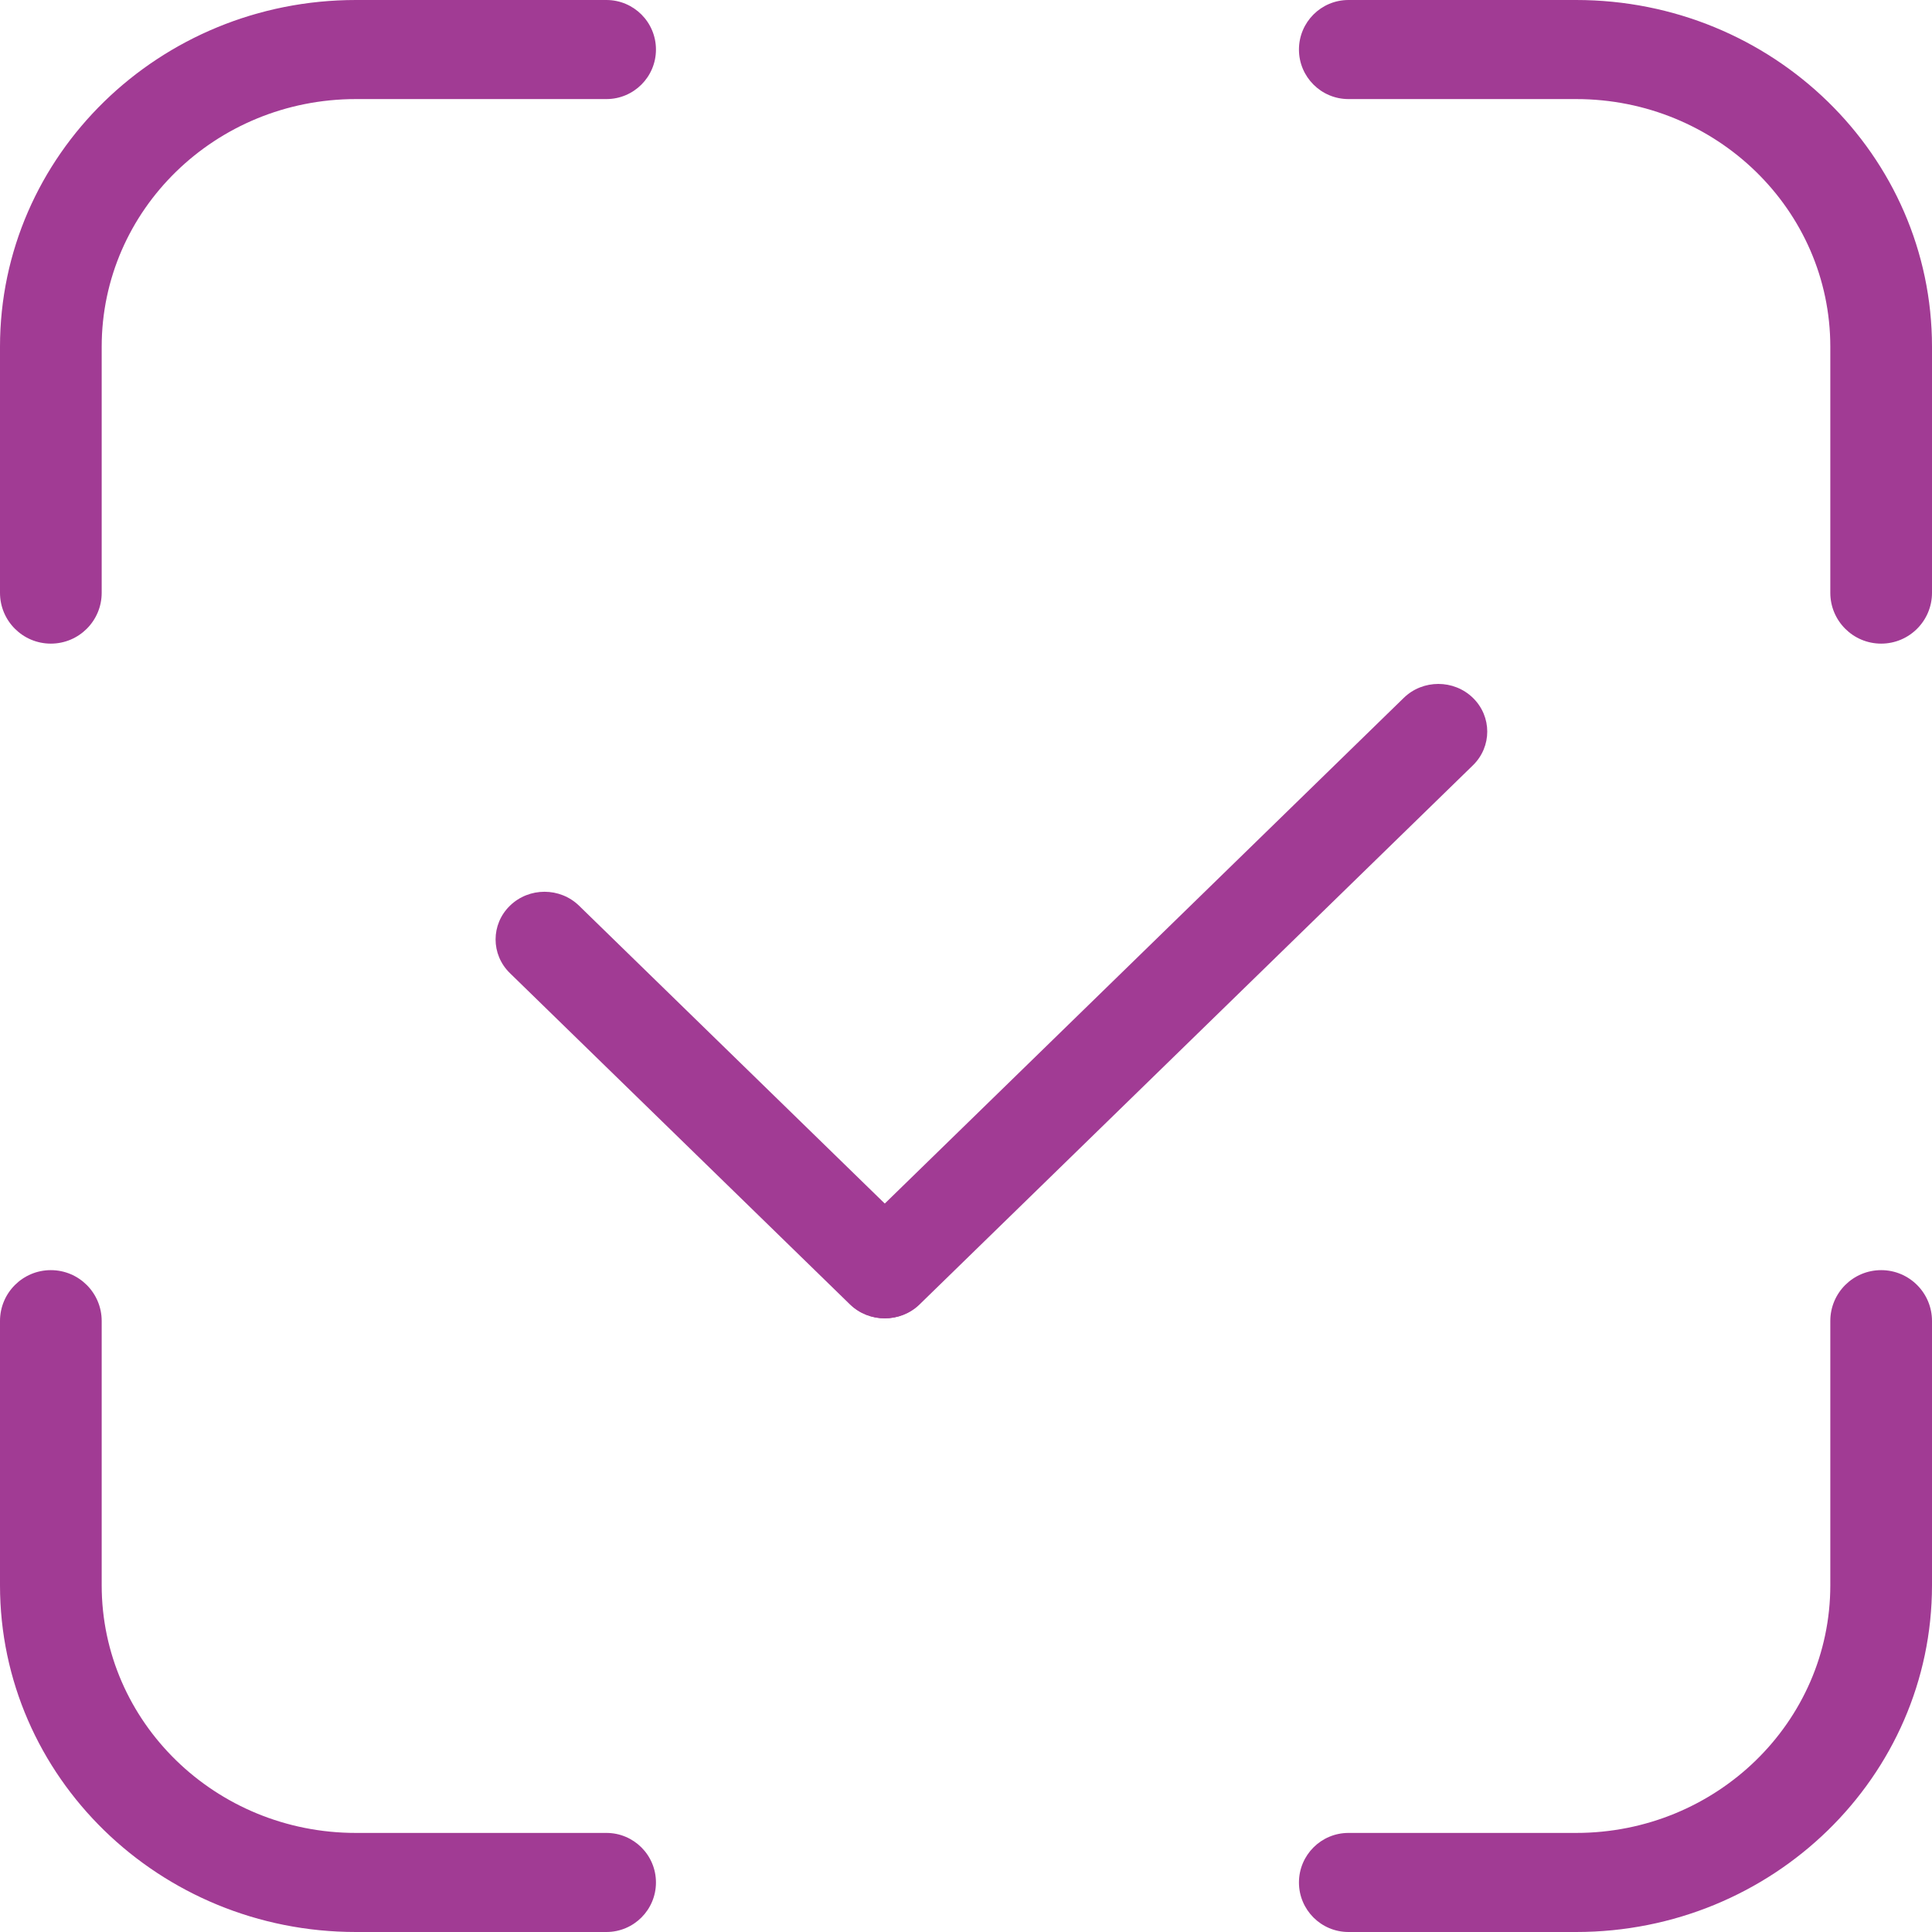 <svg width="71" height="71" viewBox="0 0 71 71" fill="none" xmlns="http://www.w3.org/2000/svg">
<path d="M18.739 33.285C19.441 32.601 20.579 32.601 21.281 33.285L33.775 45.458C34.477 46.142 34.477 47.251 33.775 47.935C33.073 48.619 31.935 48.619 31.233 47.935L18.739 35.762C18.037 35.078 18.037 33.969 18.739 33.285Z" fill="#A13B94"/>
<path d="M31.255 47.935C30.553 47.251 30.553 46.142 31.255 45.458L51.587 25.647C52.289 24.963 53.428 24.963 54.13 25.647C54.831 26.331 54.831 27.44 54.13 28.124L33.797 47.935C33.095 48.619 31.957 48.619 31.255 47.935Z" fill="#A13B94"/>
<path d="M47.736 69.18C47.736 70.185 48.551 71 49.556 71H57.921C65.144 71 71 65.294 71 58.256V48.545C71 47.513 70.163 46.677 69.132 46.677C68.1 46.677 67.263 47.513 67.263 48.545V58.256C67.263 63.284 63.081 67.359 57.921 67.359H49.556C48.551 67.359 47.736 68.174 47.736 69.18Z" fill="#A13B94"/>
<path d="M47.736 1.821C47.736 2.826 48.551 3.641 49.556 3.641H57.921C63.081 3.641 67.263 7.716 67.263 12.744V21.785C67.263 22.817 68.1 23.653 69.132 23.653C70.163 23.653 71 22.817 71 21.785V12.744C71 5.705 65.144 0 57.921 0H49.556C48.551 0 47.736 0.815 47.736 1.821Z" fill="#A13B94"/>
<path d="M22.285 0C23.291 0 24.106 0.815 24.106 1.821C24.106 2.826 23.291 3.641 22.285 3.641H13.079C7.919 3.641 3.737 7.716 3.737 12.744V21.785C3.737 22.817 2.9 23.653 1.868 23.653C0.837 23.653 0 22.817 0 21.785V12.744C0 5.705 5.856 0 13.079 0H22.285Z" fill="#A13B94"/>
<path d="M22.285 67.359C23.291 67.359 24.106 68.174 24.106 69.18C24.106 70.185 23.291 71 22.285 71H13.079C5.856 71 0 65.294 0 58.256V48.545C0 47.513 0.837 46.677 1.868 46.677C2.9 46.677 3.737 47.513 3.737 48.545V58.256C3.737 63.284 7.919 67.359 13.079 67.359H22.285Z" fill="#A13B94"/>
</svg>
